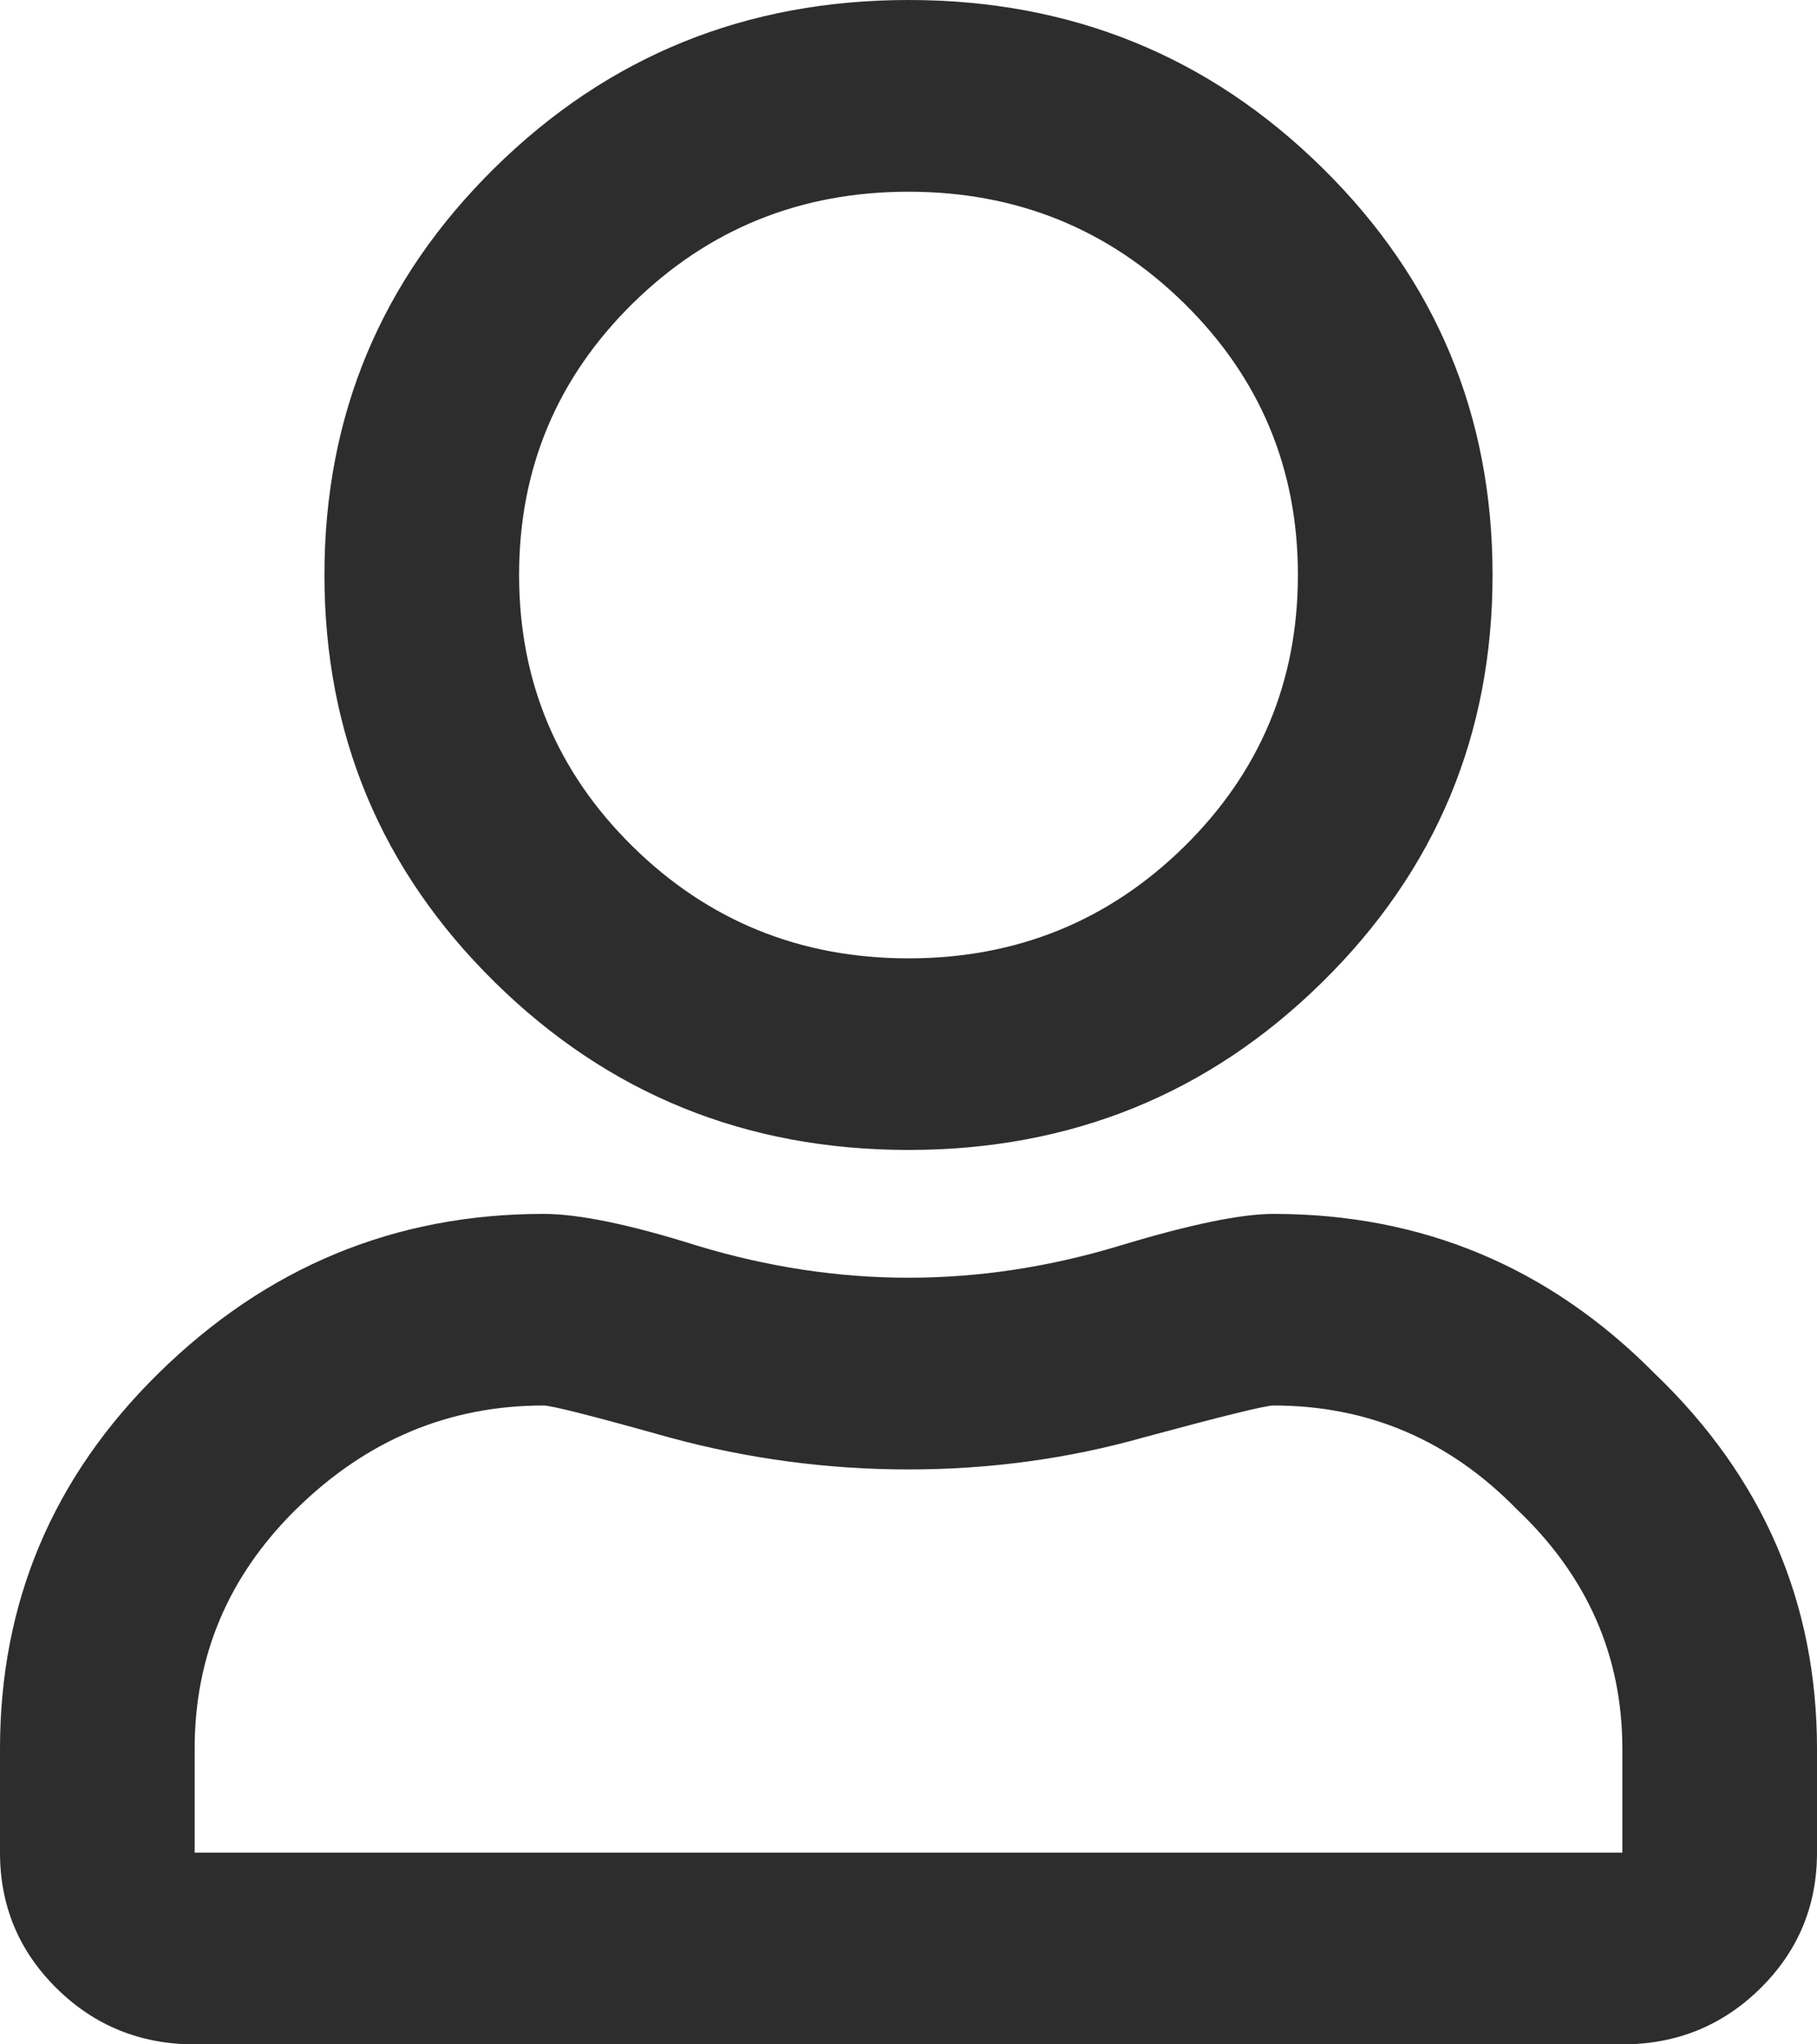 <svg width="16" height="18" viewBox="0 0 16 18" fill="none" xmlns="http://www.w3.org/2000/svg">
<path d="M11.214 10.688C12.524 10.688 13.643 11.156 14.571 12.094C15.524 13.008 16 14.109 16 15.398V16.312C16 16.781 15.833 17.18 15.5 17.508C15.167 17.836 14.762 18 14.286 18H1.714C1.238 18 0.833 17.836 0.5 17.508C0.167 17.18 0 16.781 0 16.312V15.398C0 14.109 0.464 13.008 1.393 12.094C2.345 11.156 3.476 10.688 4.786 10.688C5.095 10.688 5.548 10.781 6.143 10.969C6.762 11.156 7.381 11.25 8 11.25C8.619 11.25 9.238 11.156 9.857 10.969C10.476 10.781 10.929 10.688 11.214 10.688ZM14.286 16.312V15.398C14.286 14.578 13.976 13.875 13.357 13.289C12.762 12.68 12.048 12.375 11.214 12.375C11.143 12.375 10.762 12.469 10.071 12.656C9.405 12.844 8.714 12.938 8 12.938C7.286 12.938 6.583 12.844 5.893 12.656C5.226 12.469 4.857 12.375 4.786 12.375C3.952 12.375 3.226 12.68 2.607 13.289C2.012 13.875 1.714 14.578 1.714 15.398V16.312H14.286ZM11.643 8.648C10.643 9.633 9.429 10.125 8 10.125C6.571 10.125 5.357 9.633 4.357 8.648C3.357 7.664 2.857 6.469 2.857 5.062C2.857 3.656 3.357 2.461 4.357 1.477C5.357 0.492 6.571 0 8 0C9.429 0 10.643 0.492 11.643 1.477C12.643 2.461 13.143 3.656 13.143 5.062C13.143 6.469 12.643 7.664 11.643 8.648ZM10.429 2.672C9.762 2.016 8.952 1.688 8 1.688C7.048 1.688 6.238 2.016 5.571 2.672C4.905 3.328 4.571 4.125 4.571 5.062C4.571 6 4.905 6.797 5.571 7.453C6.238 8.109 7.048 8.438 8 8.438C8.952 8.438 9.762 8.109 10.429 7.453C11.095 6.797 11.429 6 11.429 5.062C11.429 4.125 11.095 3.328 10.429 2.672Z" fill="#2D2D2D"/>
</svg>
